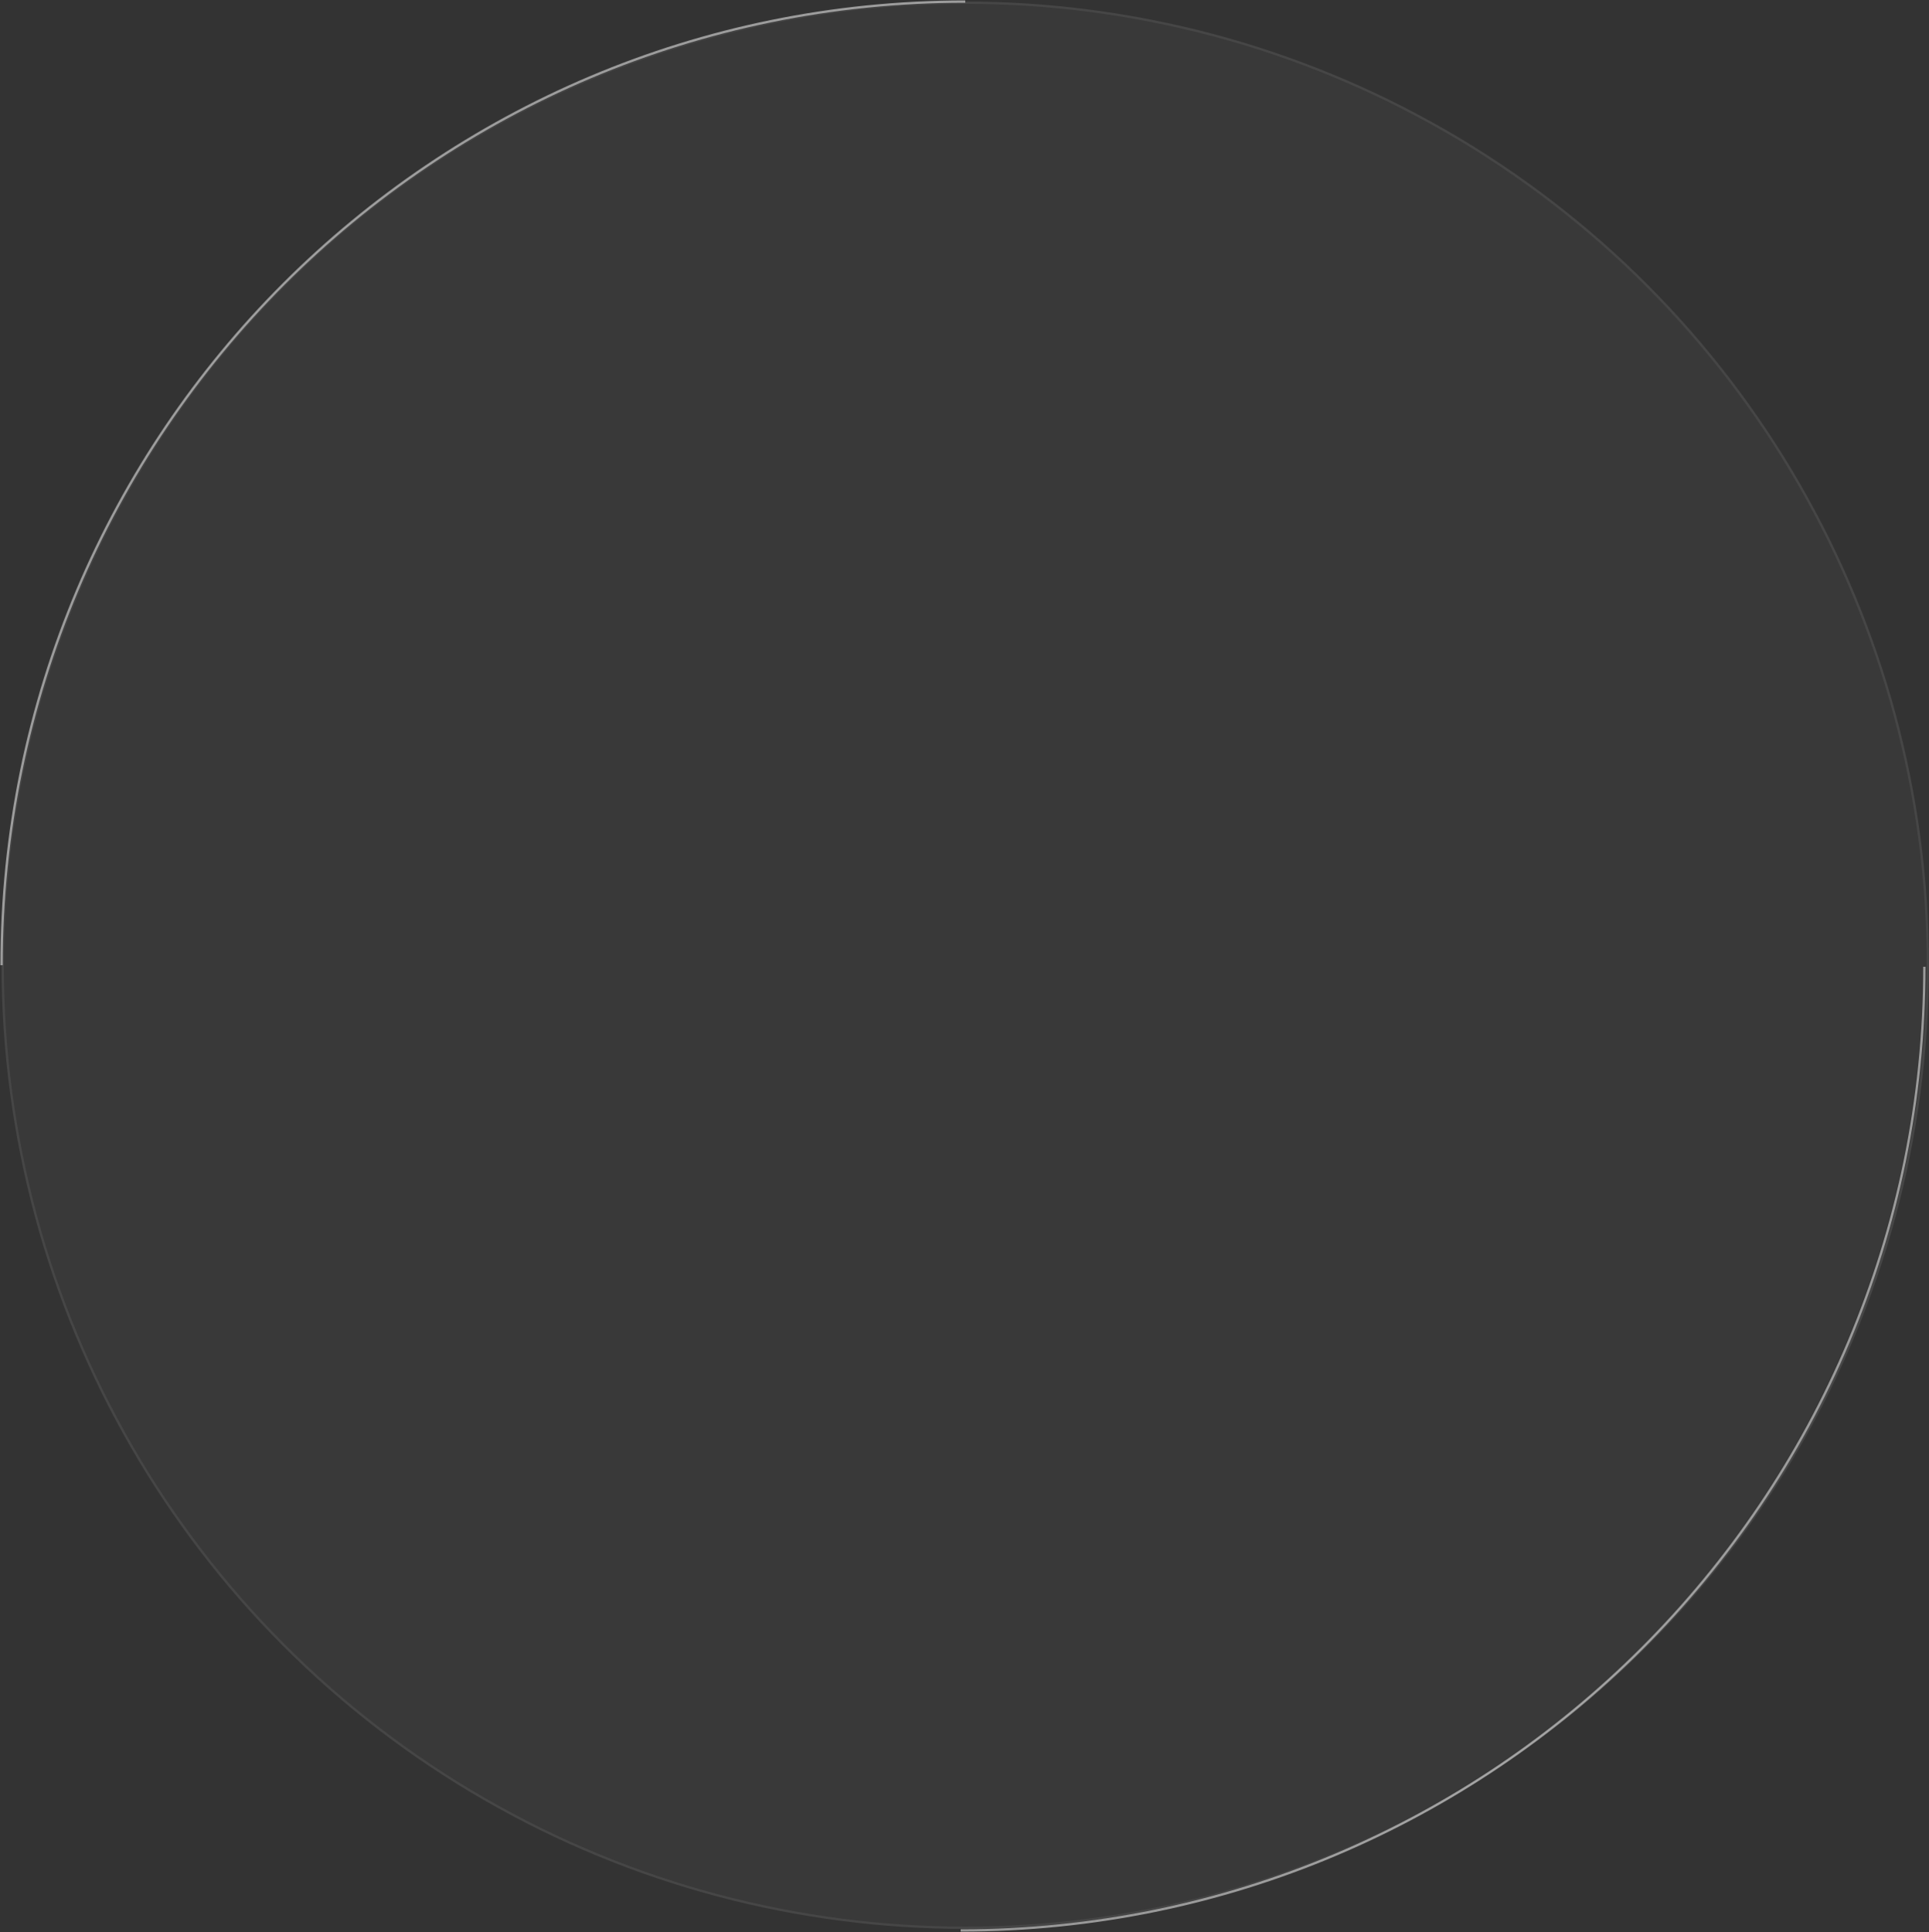 <svg width="1251" height="1253" viewBox="0 0 1251 1253" fill="none" xmlns="http://www.w3.org/2000/svg">
<rect x="0" y="0" width="1251" height="1253" fill="#333333" stroke="none"/>
<circle cx="626" cy="626" r="625" fill="white" fill-opacity="0.03"/>
<circle cx="626" cy="626" r="624.25" stroke="white" stroke-opacity="0.07" stroke-width="1.5"/>
<path d="M1 626C1 280.822 280.822 1 626 1" stroke="white" stroke-opacity="0.5" stroke-width="1.5"/>
<path d="M1248 627.001C1248 972.178 968.178 1252 623 1252" stroke="white" stroke-opacity="0.5" stroke-width="1.5"/>
</svg>
